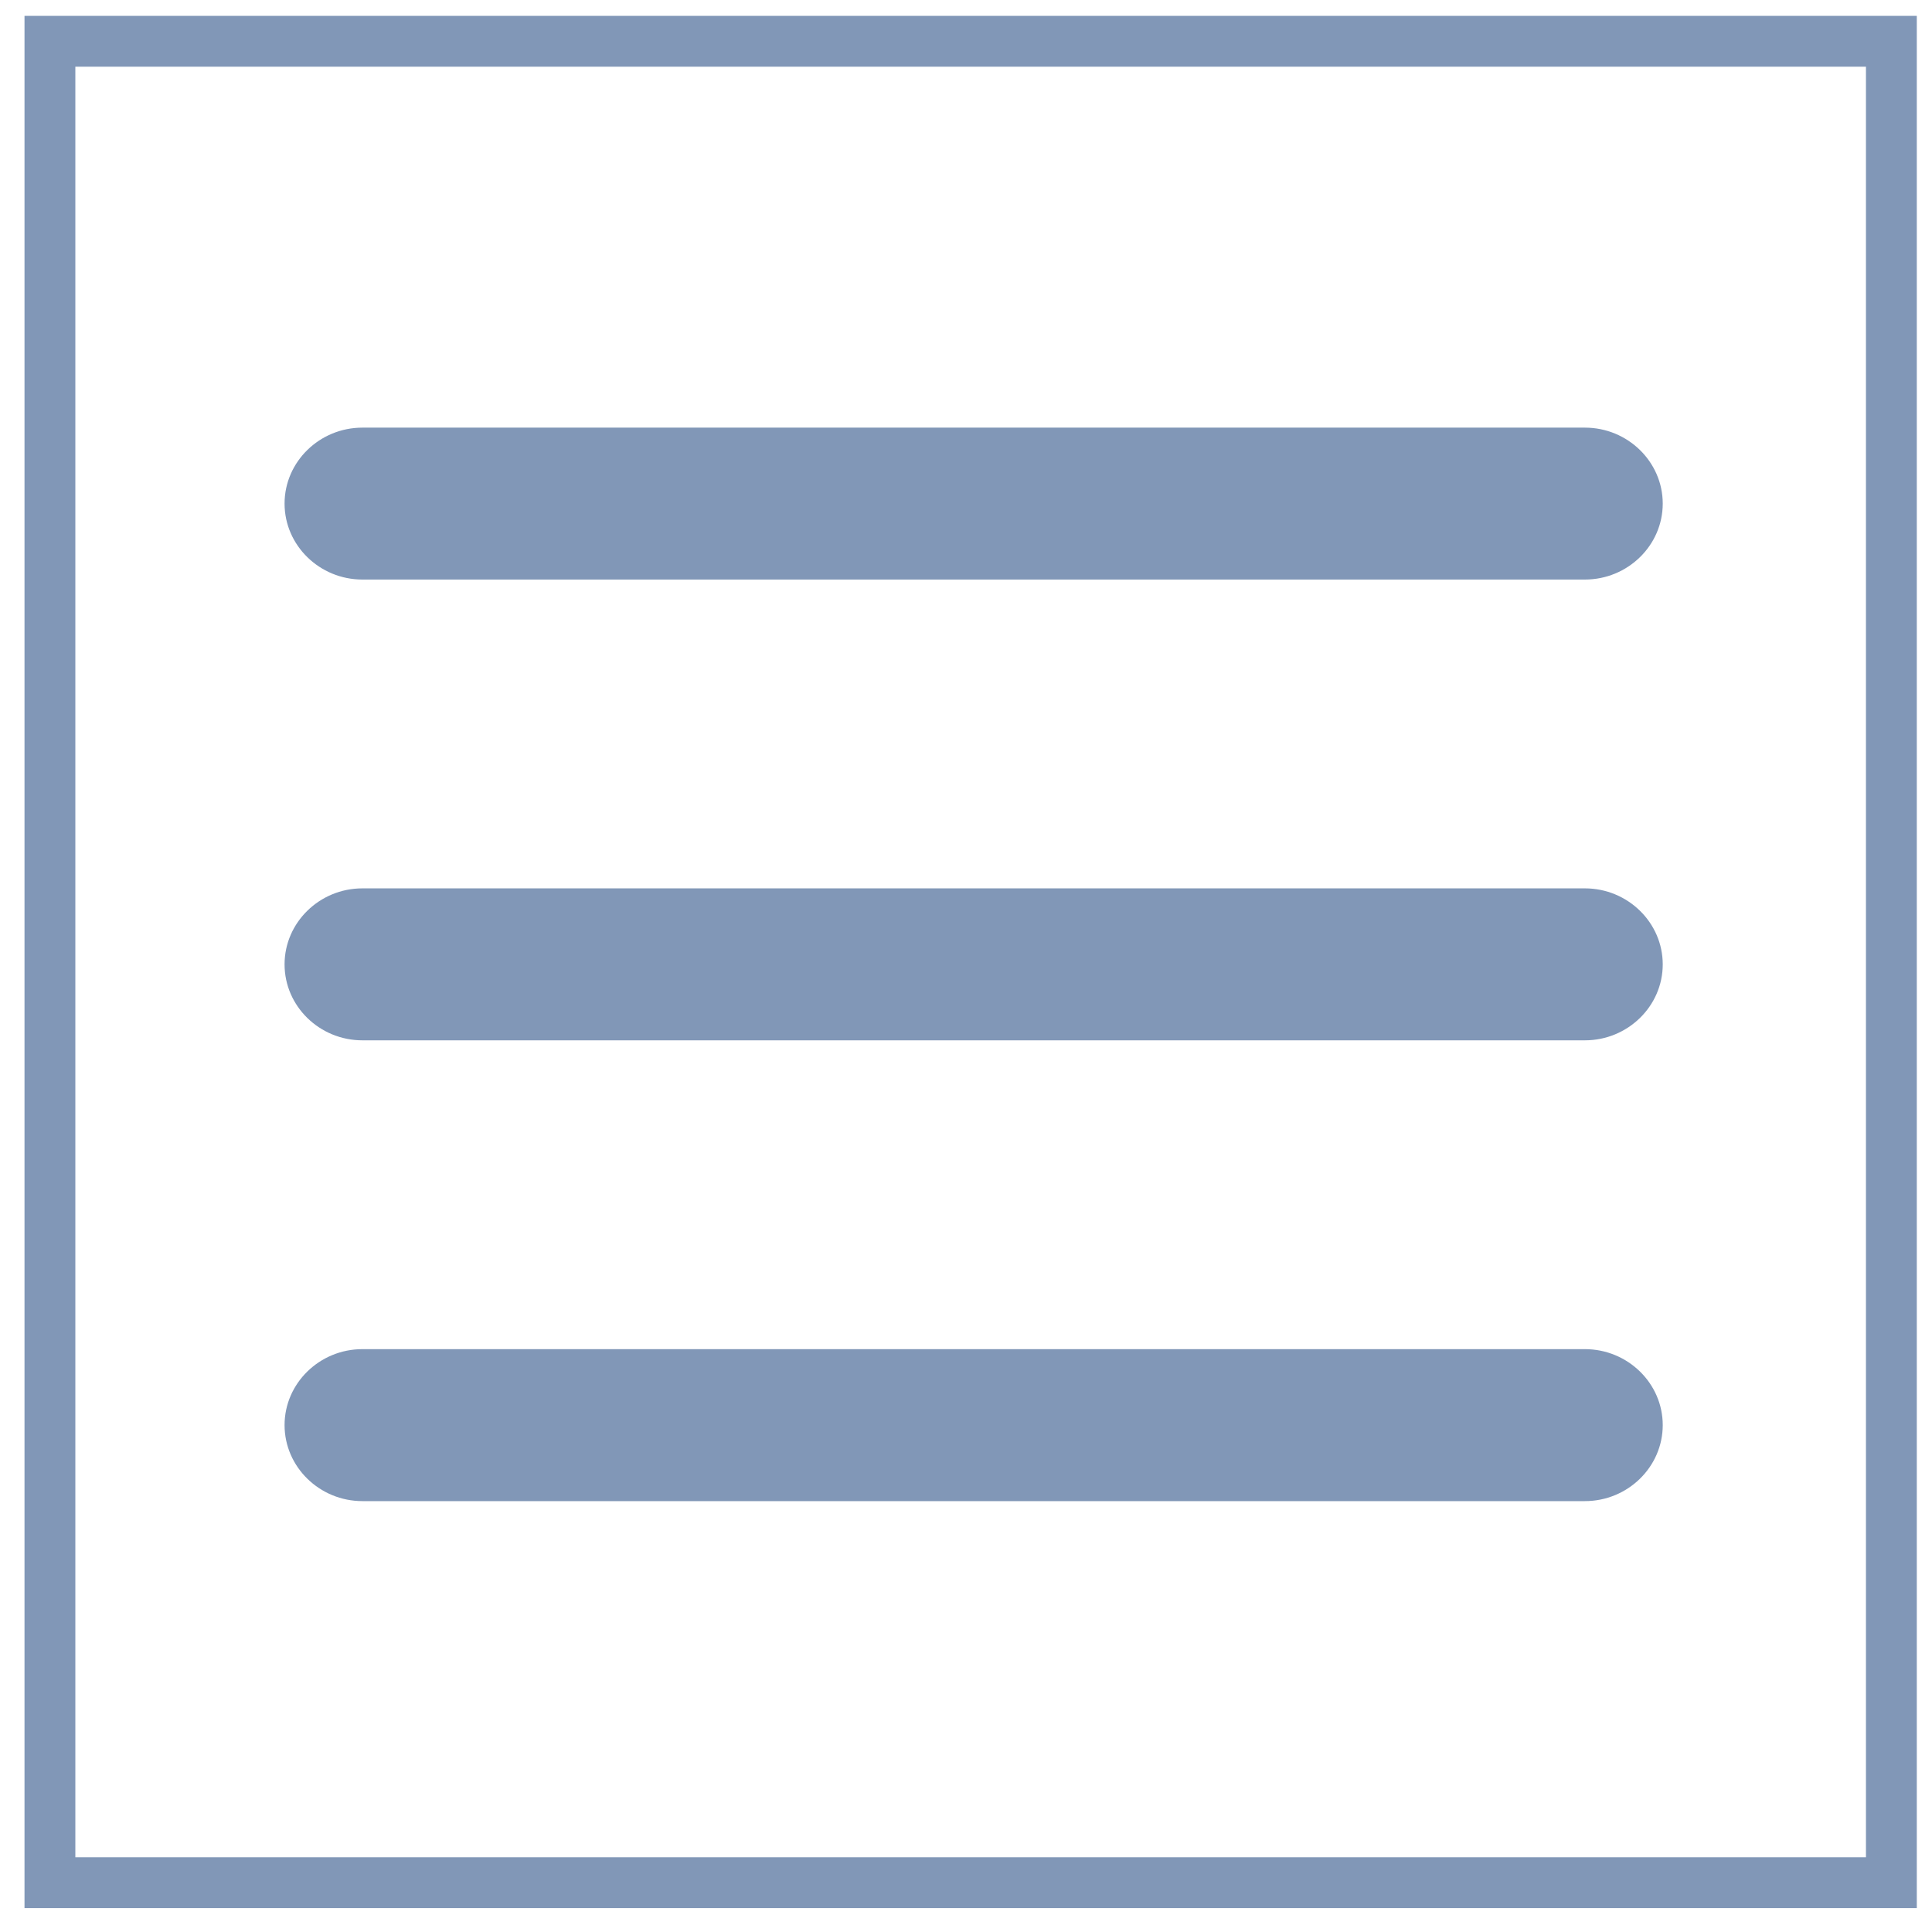 <?xml version="1.0" encoding="utf-8"?>
<!-- Generator: Adobe Illustrator 11 Build 201, SVG Export Plug-In  -->
<!DOCTYPE svg PUBLIC "-//W3C//DTD SVG 1.0//EN"    "http://www.w3.org/TR/2001/REC-SVG-20010904/DTD/svg10.dtd">
<svg  xmlns="http://www.w3.org/2000/svg" xmlns:xlink="http://www.w3.org/1999/xlink" xmlns:a="http://ns.adobe.com/AdobeSVGViewerExtensions/3.0/"
	 width="38" height="38" viewBox="-0.482 -0.312 38 38" xml:space="preserve">
	<defs>
	</defs>
	<g>
		<rect x="0.5" y="0.5" fill="none" stroke="#8197B7" width="36.219" height="36.218"/> 
		<g>
			<g>
				<g>
					<path fill="#8197B7" d="M6.646,8.099c-0.843,0-1.531,0.672-1.531,1.494c0,0.822,0.688,1.494,1.531,1.494h24.045
						c0.843,0,1.531-0.672,1.531-1.494c0-0.821-0.688-1.494-1.531-1.494H6.646z"/>
				</g>
			</g>
		</g>
		<g>
			<g>
				<g>
					<path fill="#8197B7" d="M6.646,17.161c-0.843,0-1.531,0.672-1.531,1.495s0.688,1.494,1.531,1.494h24.045
						c0.843,0,1.531-0.672,1.531-1.494s-0.688-1.495-1.531-1.495H6.646z"/>
				</g>
			</g>
		</g>
		<g>
			<g>
				<g>
					<path fill="#8197B7" d="M6.646,26.224c-0.843,0-1.531,0.672-1.531,1.494s0.688,1.495,1.531,1.495h24.045
						c0.843,0,1.531-0.673,1.531-1.495s-0.688-1.494-1.531-1.494H6.646z"/>
				</g>
			</g>
		</g>
	</g>
</svg>
